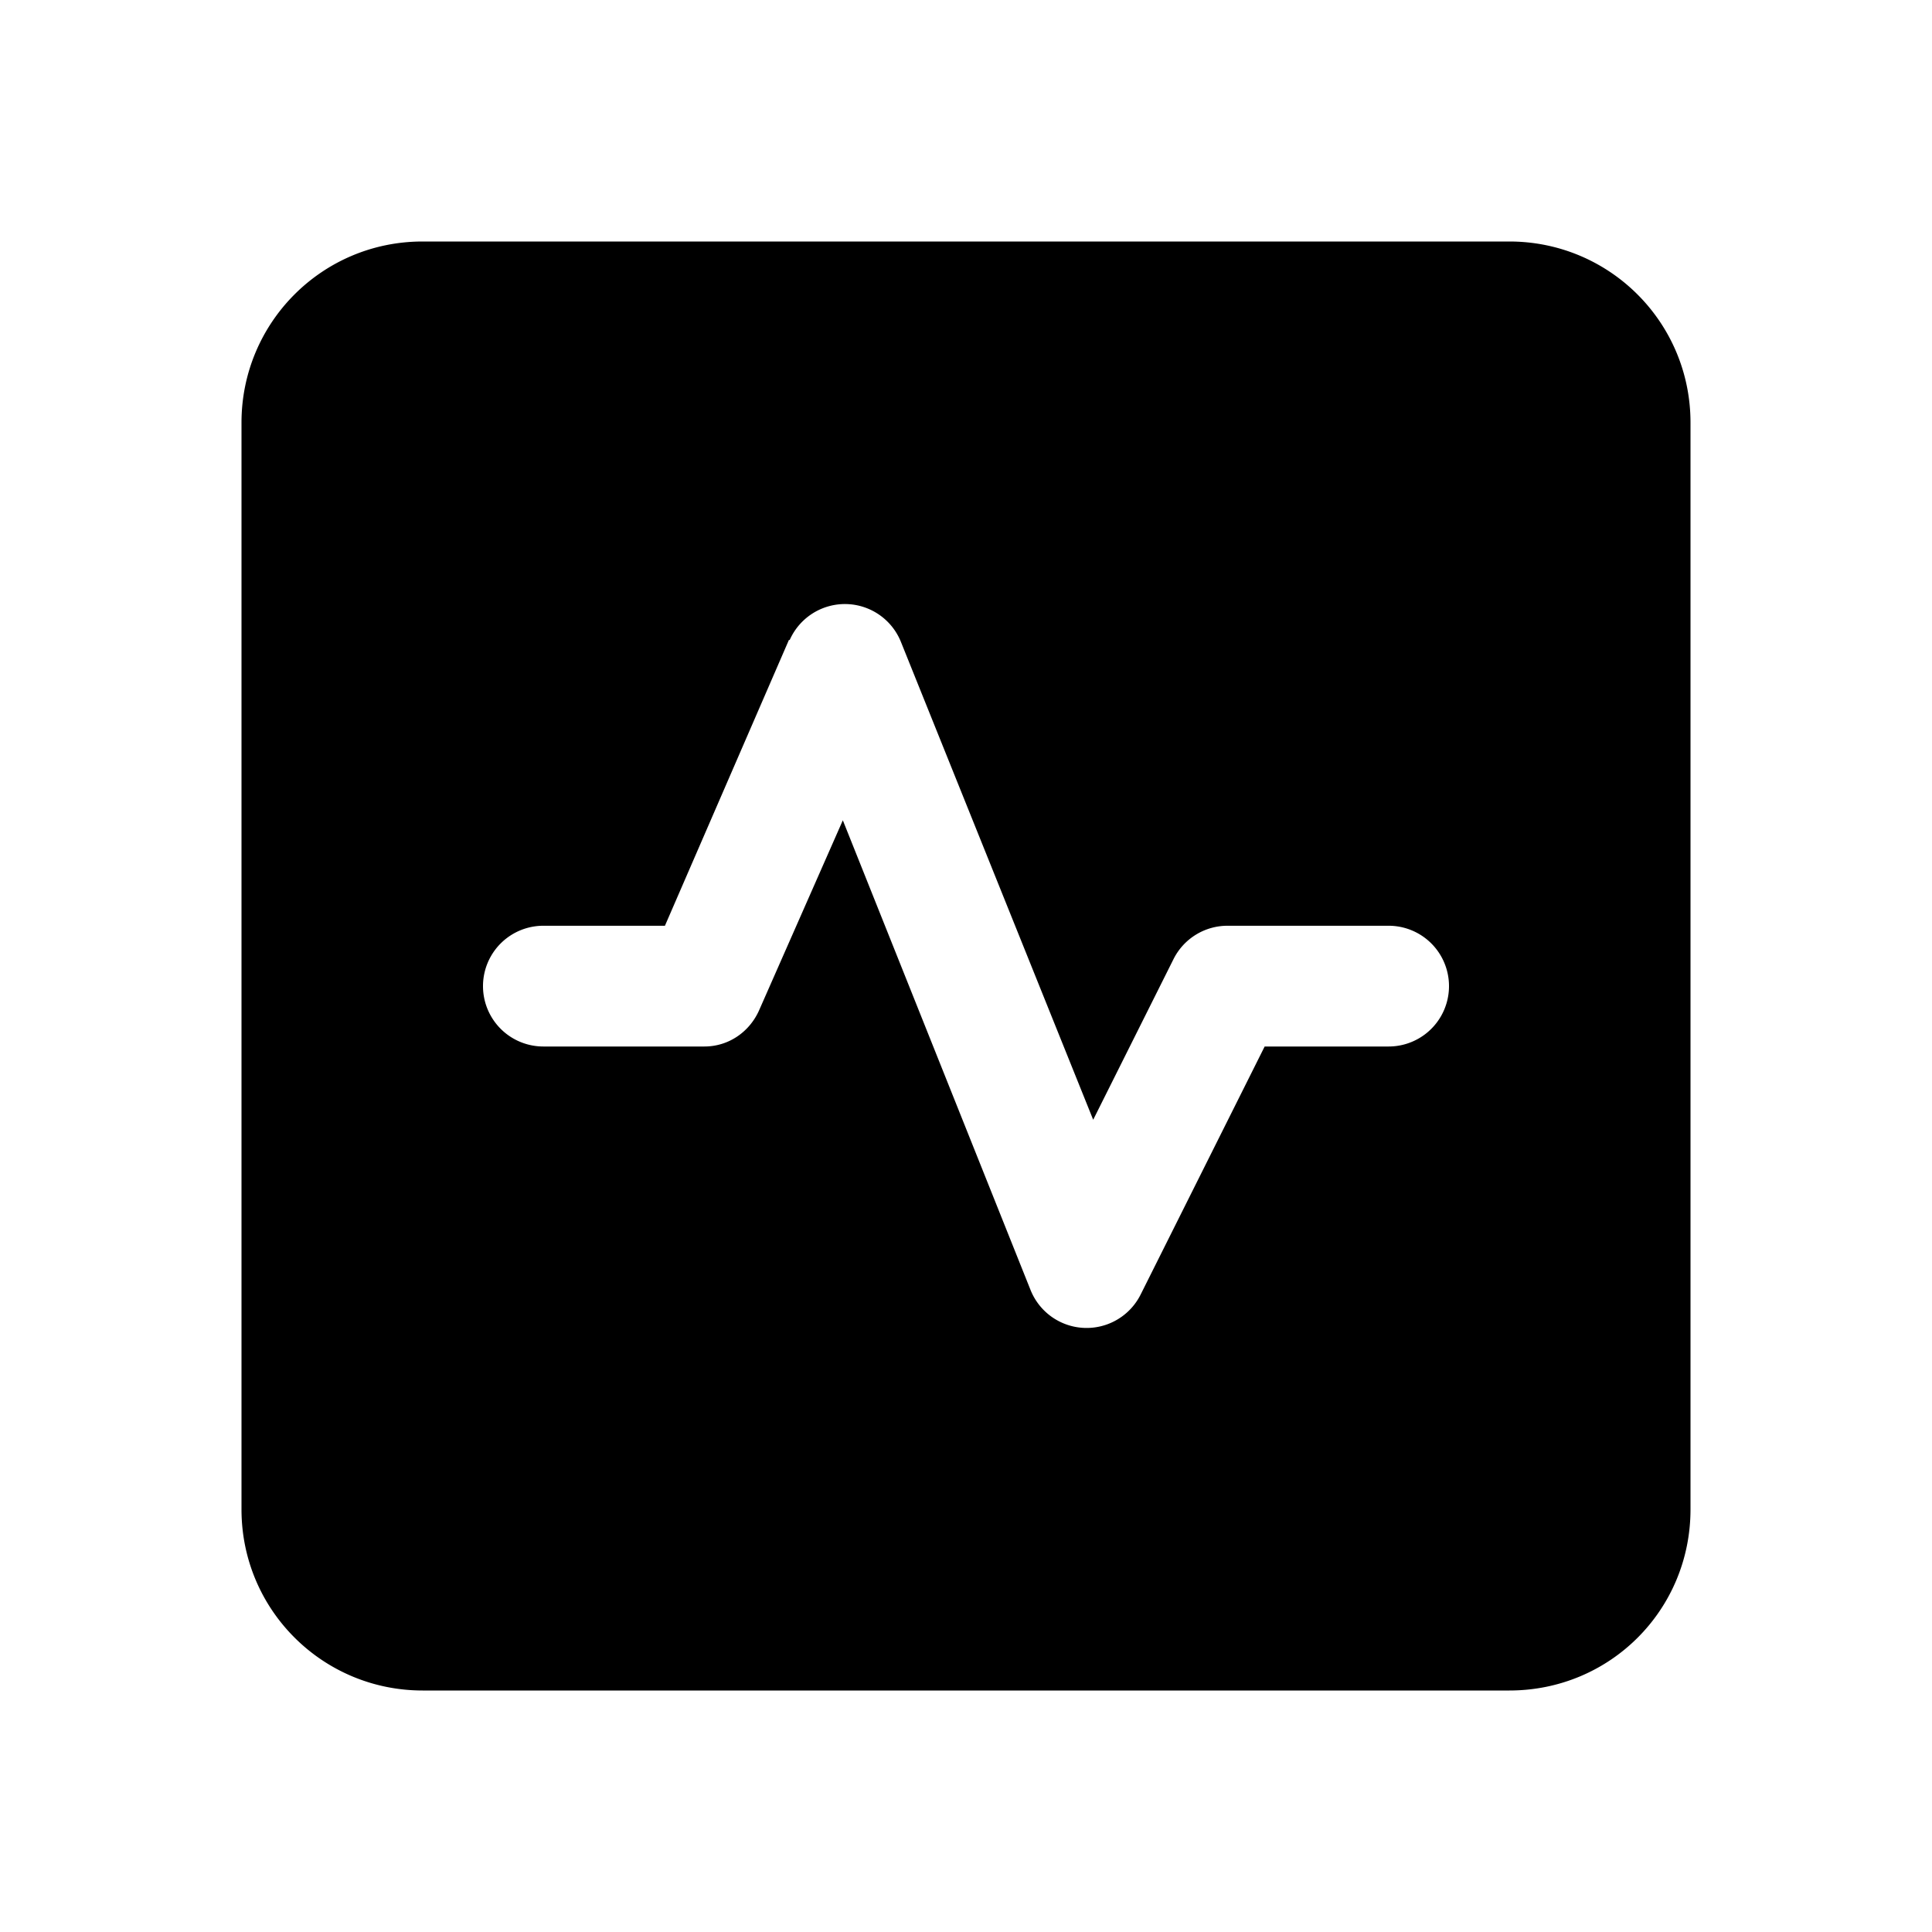 <svg fill="currentColor" viewBox="0 0 24 24"><path d="M18.75 3C19.99 3 21 4 21 5.25v13.5C21 20 20 21 18.75 21H5.25C4.01 21 3 20 3 18.75V5.25C3 4.01 4 3 5.25 3h13.5ZM9.8 7.95 8.26 11.5H6.75a.75.75 0 0 0 0 1.5h2c.3 0 .56-.18.68-.45l1.04-2.36 2.33 5.83a.75.75 0 0 0 1.37.06L15.71 13h1.54a.75.75 0 1 0 0-1.5h-2a.75.75 0 0 0-.67.41l-1 2-2.39-5.94a.75.75 0 0 0-1.38-.02Z"/></svg>
